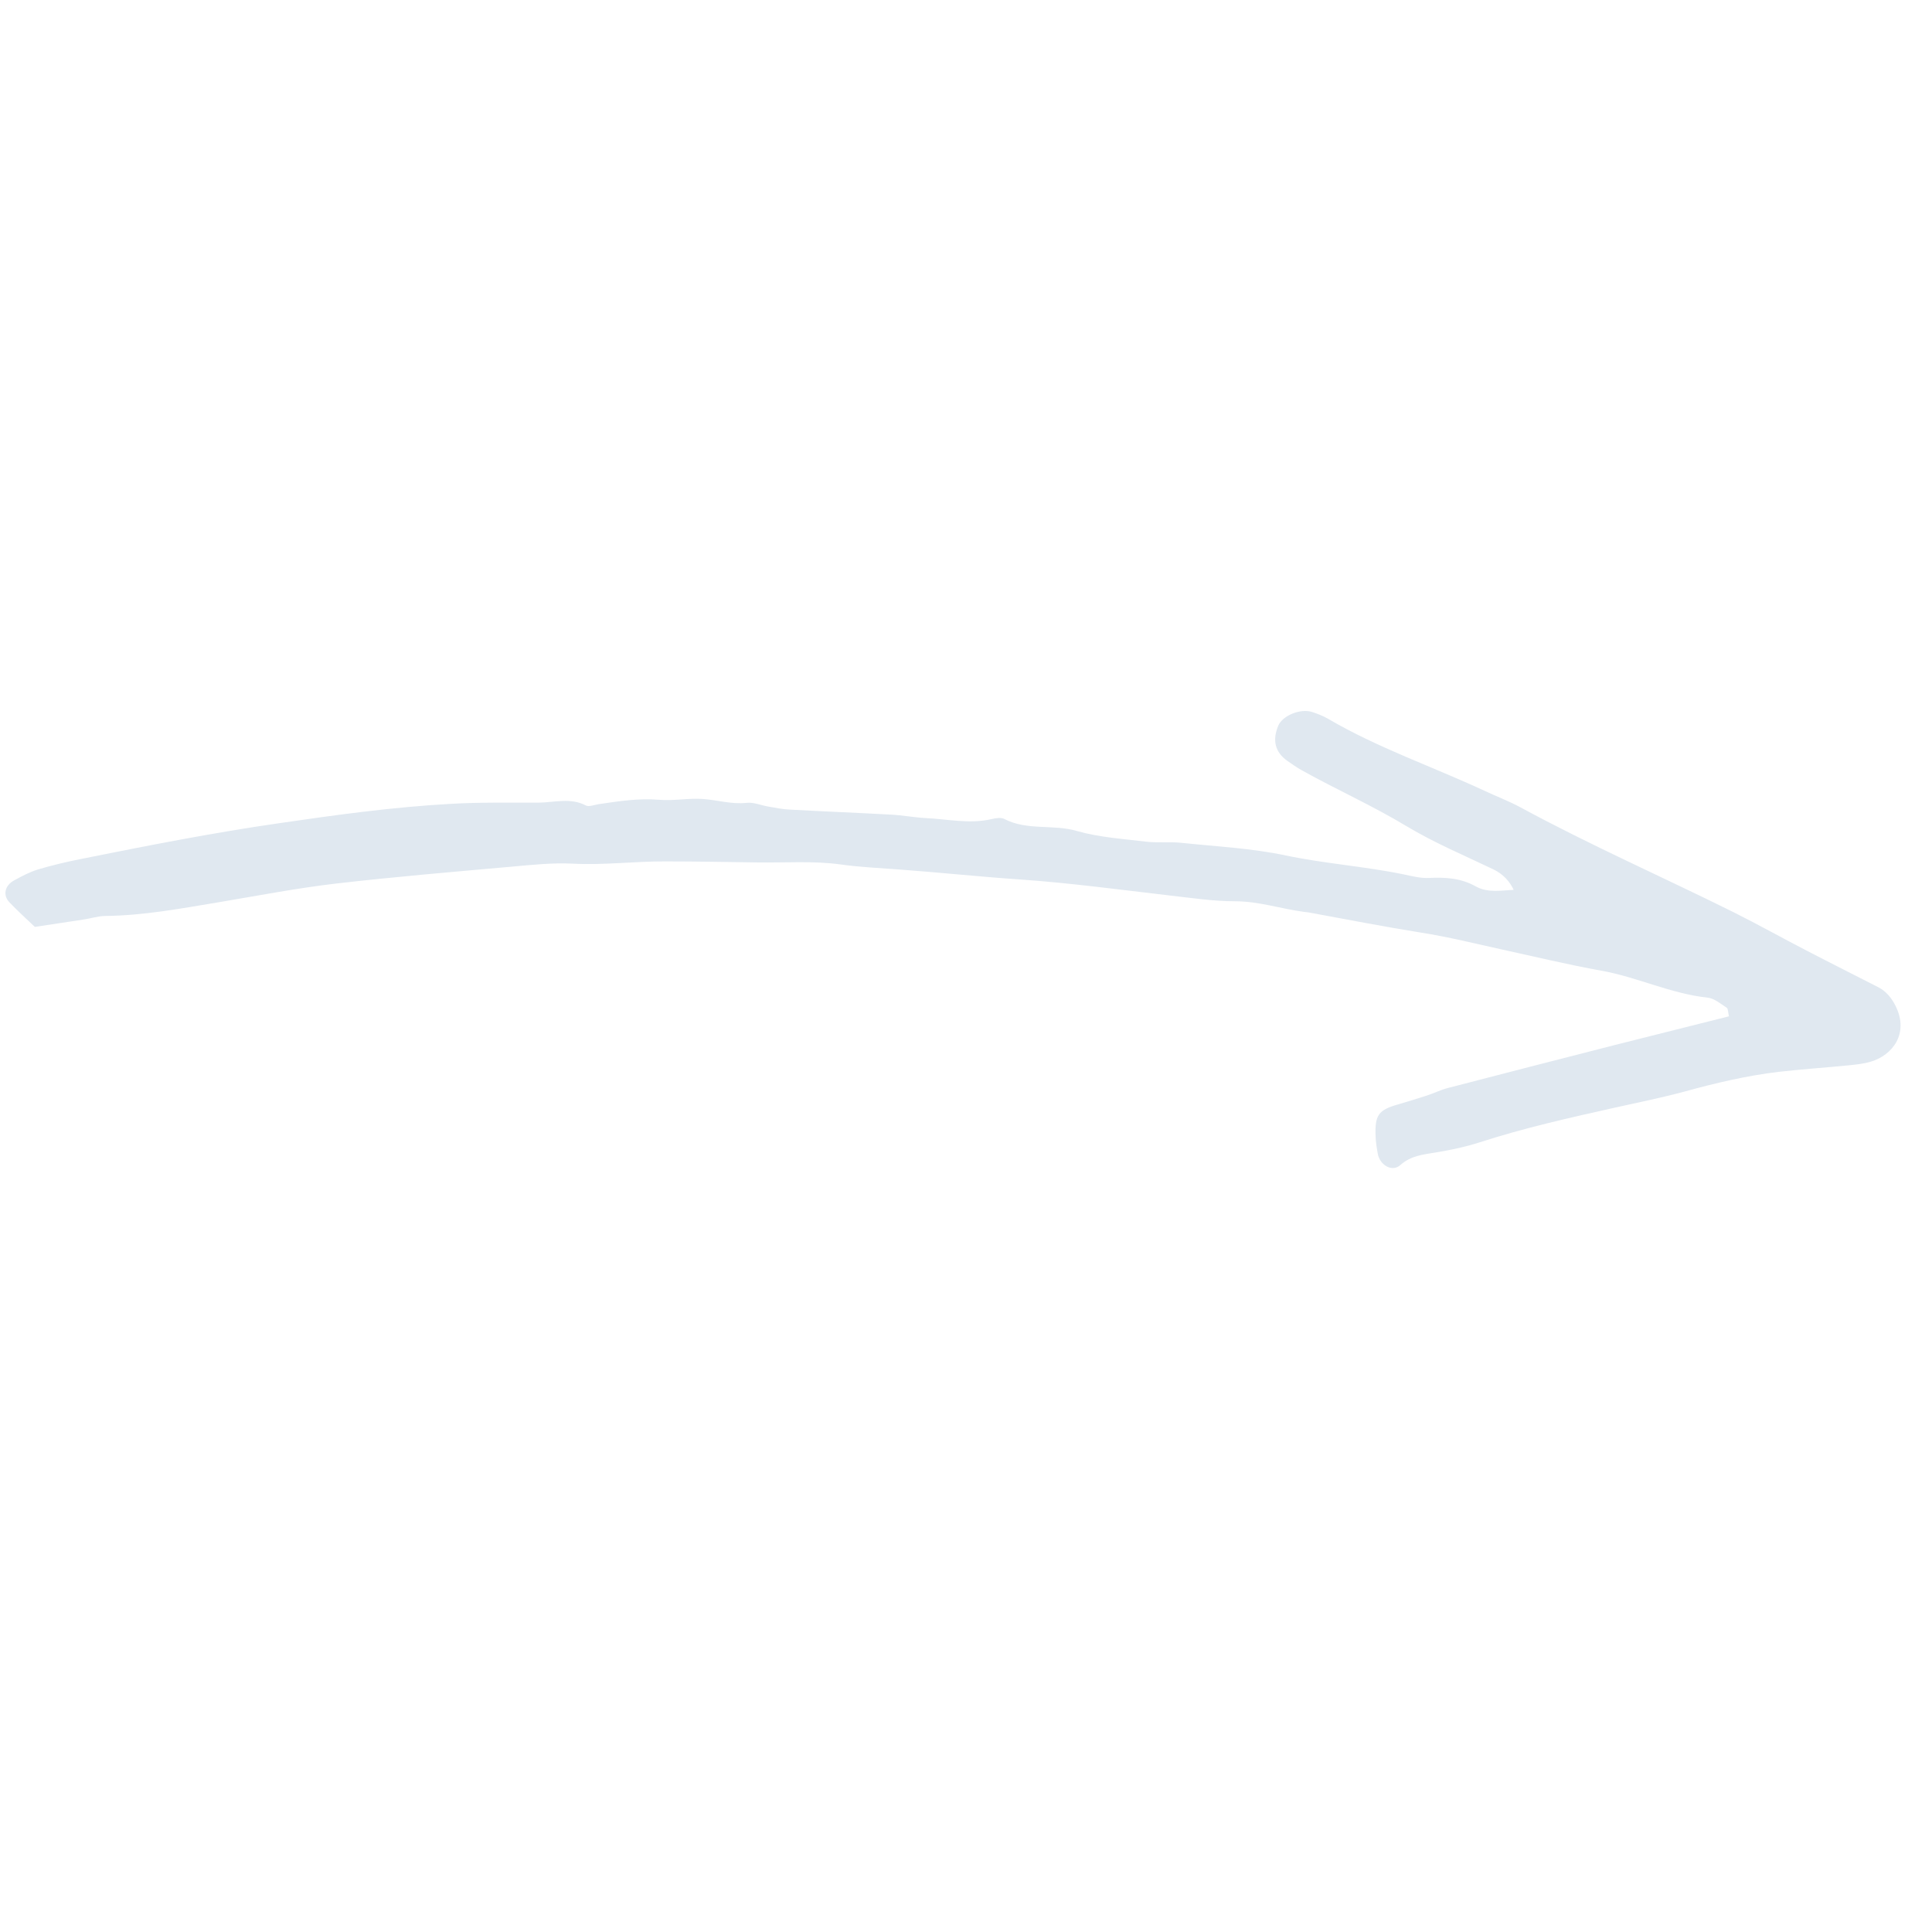 <svg xmlns="http://www.w3.org/2000/svg" width="87" height="87" viewBox="0 0 87 87" fill="none"><g clip-path="url(#clip0_162_11872)"><path d="M68.183 40.115C67.986 39.678 67.686 39.361 67.24 39.144C65.933 38.519 64.585 37.953 63.343 37.207C61.81 36.282 60.181 35.555 58.626 34.69C58.396 34.561 58.18 34.41 57.964 34.258C57.421 33.871 57.287 33.342 57.559 32.684C57.747 32.228 58.557 31.888 59.091 32.063C59.34 32.146 59.593 32.242 59.818 32.376C62.054 33.682 64.502 34.52 66.84 35.606C67.378 35.859 67.939 36.071 68.46 36.351C71.598 38.054 74.865 39.489 78.063 41.077C79.185 41.638 80.281 42.255 81.399 42.83C82.452 43.378 83.52 43.911 84.578 44.454C84.951 44.643 85.19 44.956 85.37 45.319C85.968 46.543 85.227 47.514 84.242 47.809C83.929 47.901 83.598 47.938 83.271 47.97C82.218 48.076 81.164 48.145 80.115 48.264C78.665 48.435 77.253 48.77 75.845 49.157C74.823 49.433 73.788 49.64 72.757 49.87C70.696 50.33 68.634 50.791 66.619 51.444C65.993 51.646 65.34 51.784 64.691 51.89C64.111 51.991 63.554 52.024 63.057 52.465C62.689 52.797 62.128 52.465 62.041 51.945C61.995 51.688 61.953 51.425 61.944 51.159C61.907 50.211 62.077 49.985 62.942 49.737C63.384 49.608 63.821 49.474 64.258 49.332C64.571 49.231 64.87 49.079 65.192 48.996C67.682 48.347 70.18 47.708 72.679 47.068C74.404 46.631 76.13 46.203 77.856 45.766C77.814 45.586 77.823 45.421 77.754 45.379C77.483 45.2 77.193 44.956 76.894 44.924C75.237 44.749 73.733 43.999 72.099 43.709C70.608 43.442 69.136 43.083 67.654 42.761C66.439 42.494 65.225 42.19 63.992 41.997C62.294 41.726 60.609 41.394 58.921 41.086C58.856 41.077 58.792 41.068 58.723 41.063C57.683 40.925 56.689 40.585 55.612 40.585C54.628 40.585 53.638 40.433 52.654 40.322C50.427 40.065 48.2 39.761 45.954 39.605C44.109 39.48 42.264 39.282 40.419 39.149C39.563 39.084 38.716 39.048 37.86 38.928C36.632 38.758 35.366 38.854 34.115 38.836C32.725 38.818 31.335 38.79 29.946 38.79C28.561 38.785 27.185 38.965 25.786 38.891C24.866 38.845 23.936 38.947 23.016 39.029C20.379 39.264 17.747 39.485 15.125 39.788C13.353 39.996 11.595 40.336 9.838 40.631C8.149 40.911 6.46 41.229 4.73 41.247C4.403 41.252 4.081 41.362 3.759 41.408C3.041 41.519 2.328 41.624 1.569 41.739C1.169 41.358 0.782 41.008 0.423 40.631C0.119 40.309 0.211 39.876 0.635 39.646C0.98 39.457 1.334 39.269 1.707 39.154C2.337 38.965 2.986 38.813 3.63 38.684C6.612 38.086 9.594 37.497 12.603 37.065C15.157 36.692 17.706 36.342 20.287 36.199C21.608 36.121 22.924 36.149 24.245 36.144C24.949 36.14 25.68 35.905 26.375 36.268C26.518 36.347 26.762 36.241 26.955 36.213C27.861 36.08 28.759 35.937 29.683 36.015C30.337 36.071 30.999 35.932 31.653 35.979C32.306 36.025 32.941 36.227 33.622 36.153C33.935 36.117 34.266 36.264 34.589 36.319C34.911 36.374 35.237 36.443 35.564 36.457C37.083 36.54 38.596 36.6 40.115 36.683C40.639 36.71 41.164 36.811 41.688 36.839C42.673 36.885 43.658 37.115 44.652 36.885C44.836 36.839 45.075 36.802 45.227 36.88C46.258 37.414 47.413 37.106 48.489 37.419C49.497 37.709 50.565 37.773 51.614 37.902C52.134 37.962 52.667 37.897 53.192 37.953C54.766 38.118 56.362 38.196 57.904 38.523C59.652 38.891 61.438 39.011 63.186 39.37C63.573 39.453 63.968 39.554 64.355 39.535C65.091 39.499 65.786 39.54 66.458 39.917C67.001 40.221 67.617 40.092 68.211 40.069L68.285 39.996L68.188 40.12L68.183 40.115Z" fill="#E0E8F0"></path></g><defs><clipPath id="clip0_162_11872"><rect width="65.184" height="56.887" fill="white" transform="translate(40.226) rotate(45)"></rect></clipPath></defs></svg>